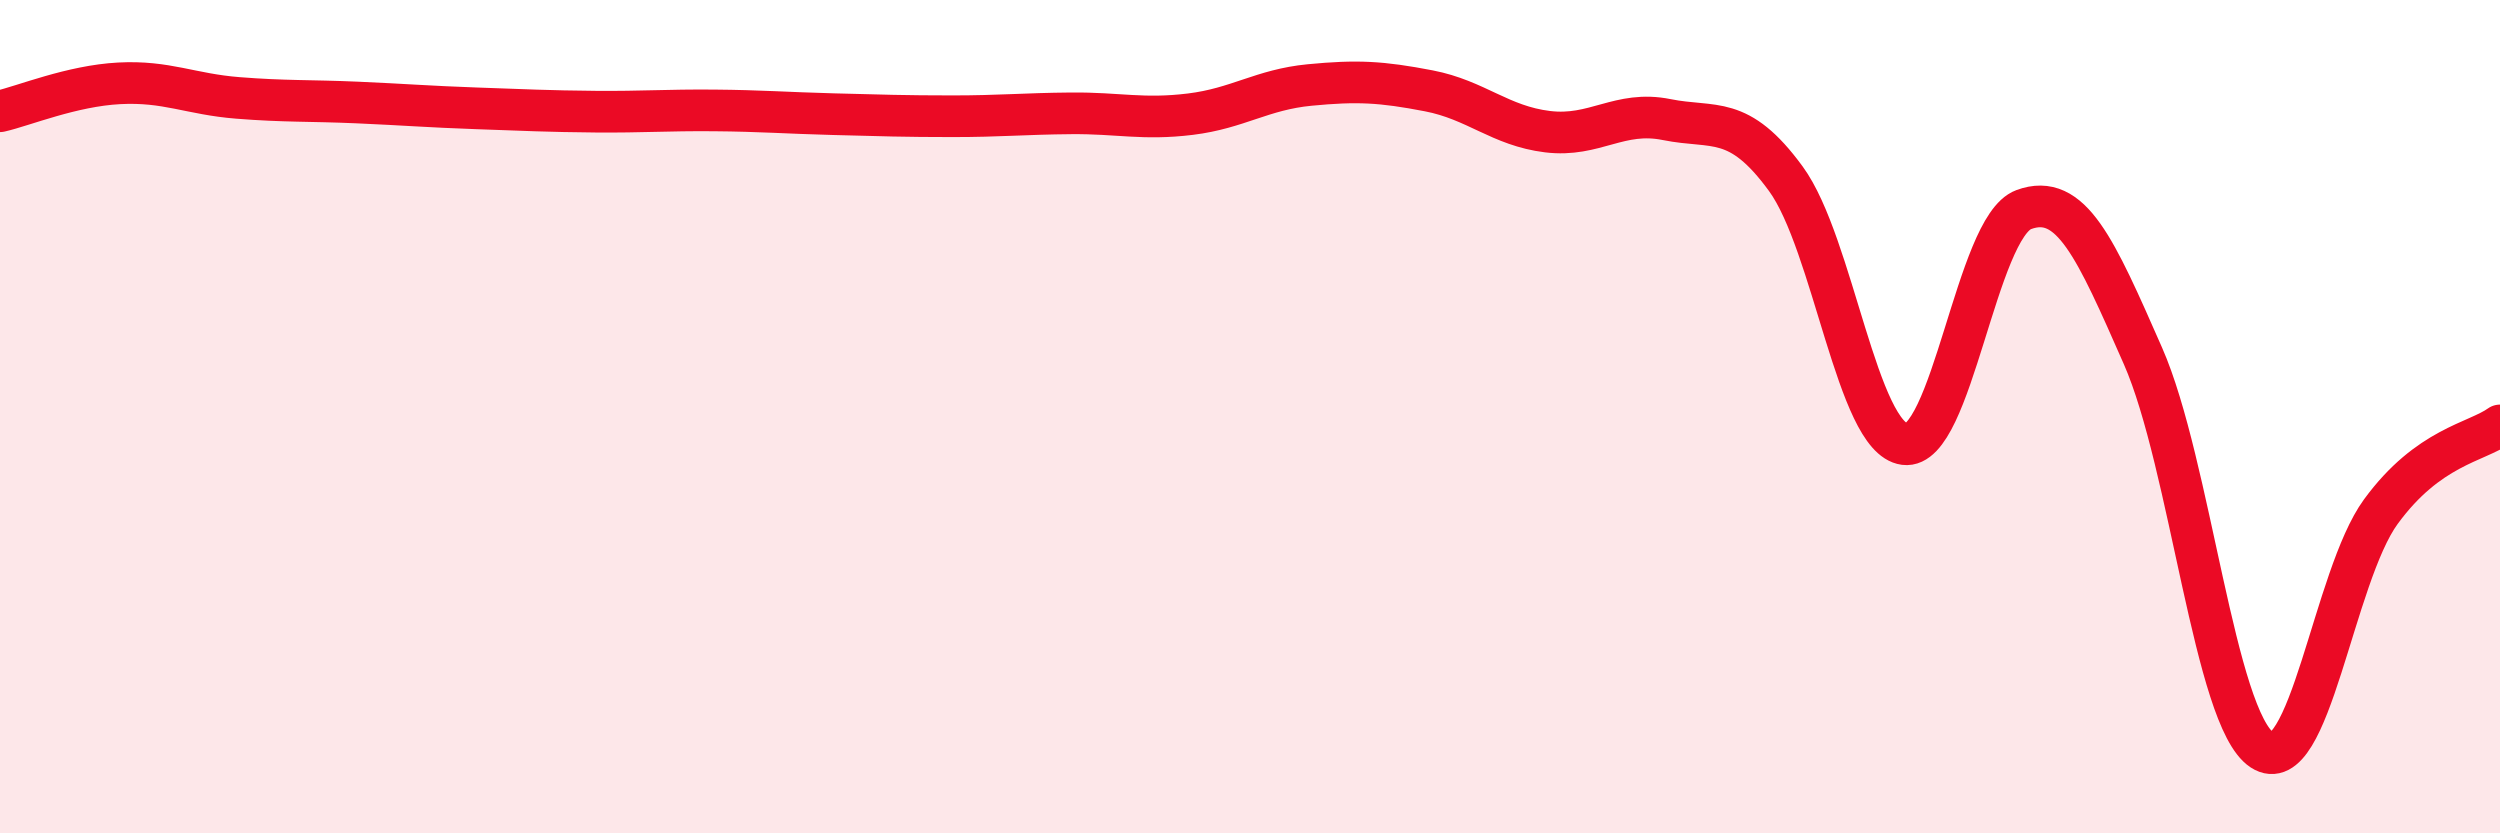 
    <svg width="60" height="20" viewBox="0 0 60 20" xmlns="http://www.w3.org/2000/svg">
      <path
        d="M 0,2.67 C 0.57,2.54 1.72,2.06 2.86,2 C 4,1.94 4.57,2.26 5.71,2.35 C 6.85,2.44 7.43,2.41 8.57,2.46 C 9.71,2.51 10.29,2.56 11.43,2.6 C 12.57,2.64 13.15,2.67 14.29,2.68 C 15.43,2.69 16,2.64 17.14,2.65 C 18.28,2.66 18.86,2.71 20,2.74 C 21.14,2.77 21.72,2.79 22.86,2.79 C 24,2.79 24.57,2.73 25.71,2.72 C 26.85,2.71 27.43,2.88 28.57,2.74 C 29.71,2.6 30.29,2.15 31.43,2.04 C 32.57,1.93 33.15,1.96 34.29,2.18 C 35.43,2.4 36,3.02 37.14,3.16 C 38.28,3.3 38.86,2.64 40,2.87 C 41.14,3.1 41.72,2.73 42.86,4.29 C 44,5.85 44.57,10.51 45.71,10.66 C 46.85,10.81 47.43,5.45 48.57,5.03 C 49.71,4.61 50.29,5.95 51.43,8.54 C 52.57,11.13 53.15,17.25 54.29,18 C 55.43,18.75 56,13.84 57.14,12.28 C 58.28,10.72 59.43,10.62 60,10.21L60 20L0 20Z"
        fill="#EB0A25"
        opacity="0.1"
        stroke-linecap="round"
        stroke-linejoin="round"
      />
      <path
        d="M 0,2.67 C 0.57,2.54 1.72,2.06 2.86,2 C 4,1.94 4.57,2.26 5.71,2.35 C 6.85,2.44 7.43,2.41 8.57,2.46 C 9.71,2.51 10.29,2.56 11.43,2.6 C 12.57,2.64 13.15,2.67 14.29,2.68 C 15.43,2.69 16,2.64 17.14,2.65 C 18.28,2.66 18.86,2.71 20,2.74 C 21.14,2.77 21.72,2.79 22.86,2.79 C 24,2.79 24.57,2.73 25.71,2.72 C 26.85,2.71 27.43,2.88 28.57,2.74 C 29.71,2.6 30.29,2.15 31.43,2.04 C 32.57,1.93 33.15,1.96 34.29,2.18 C 35.43,2.4 36,3.02 37.14,3.16 C 38.28,3.3 38.86,2.64 40,2.87 C 41.14,3.1 41.72,2.73 42.86,4.29 C 44,5.85 44.57,10.51 45.71,10.66 C 46.85,10.81 47.43,5.45 48.57,5.03 C 49.71,4.61 50.29,5.95 51.43,8.54 C 52.57,11.13 53.15,17.25 54.29,18 C 55.43,18.75 56,13.84 57.14,12.28 C 58.28,10.72 59.43,10.62 60,10.21"
        stroke="#EB0A25"
        stroke-width="1"
        fill="none"
        stroke-linecap="round"
        stroke-linejoin="round"
      />
    </svg>
  